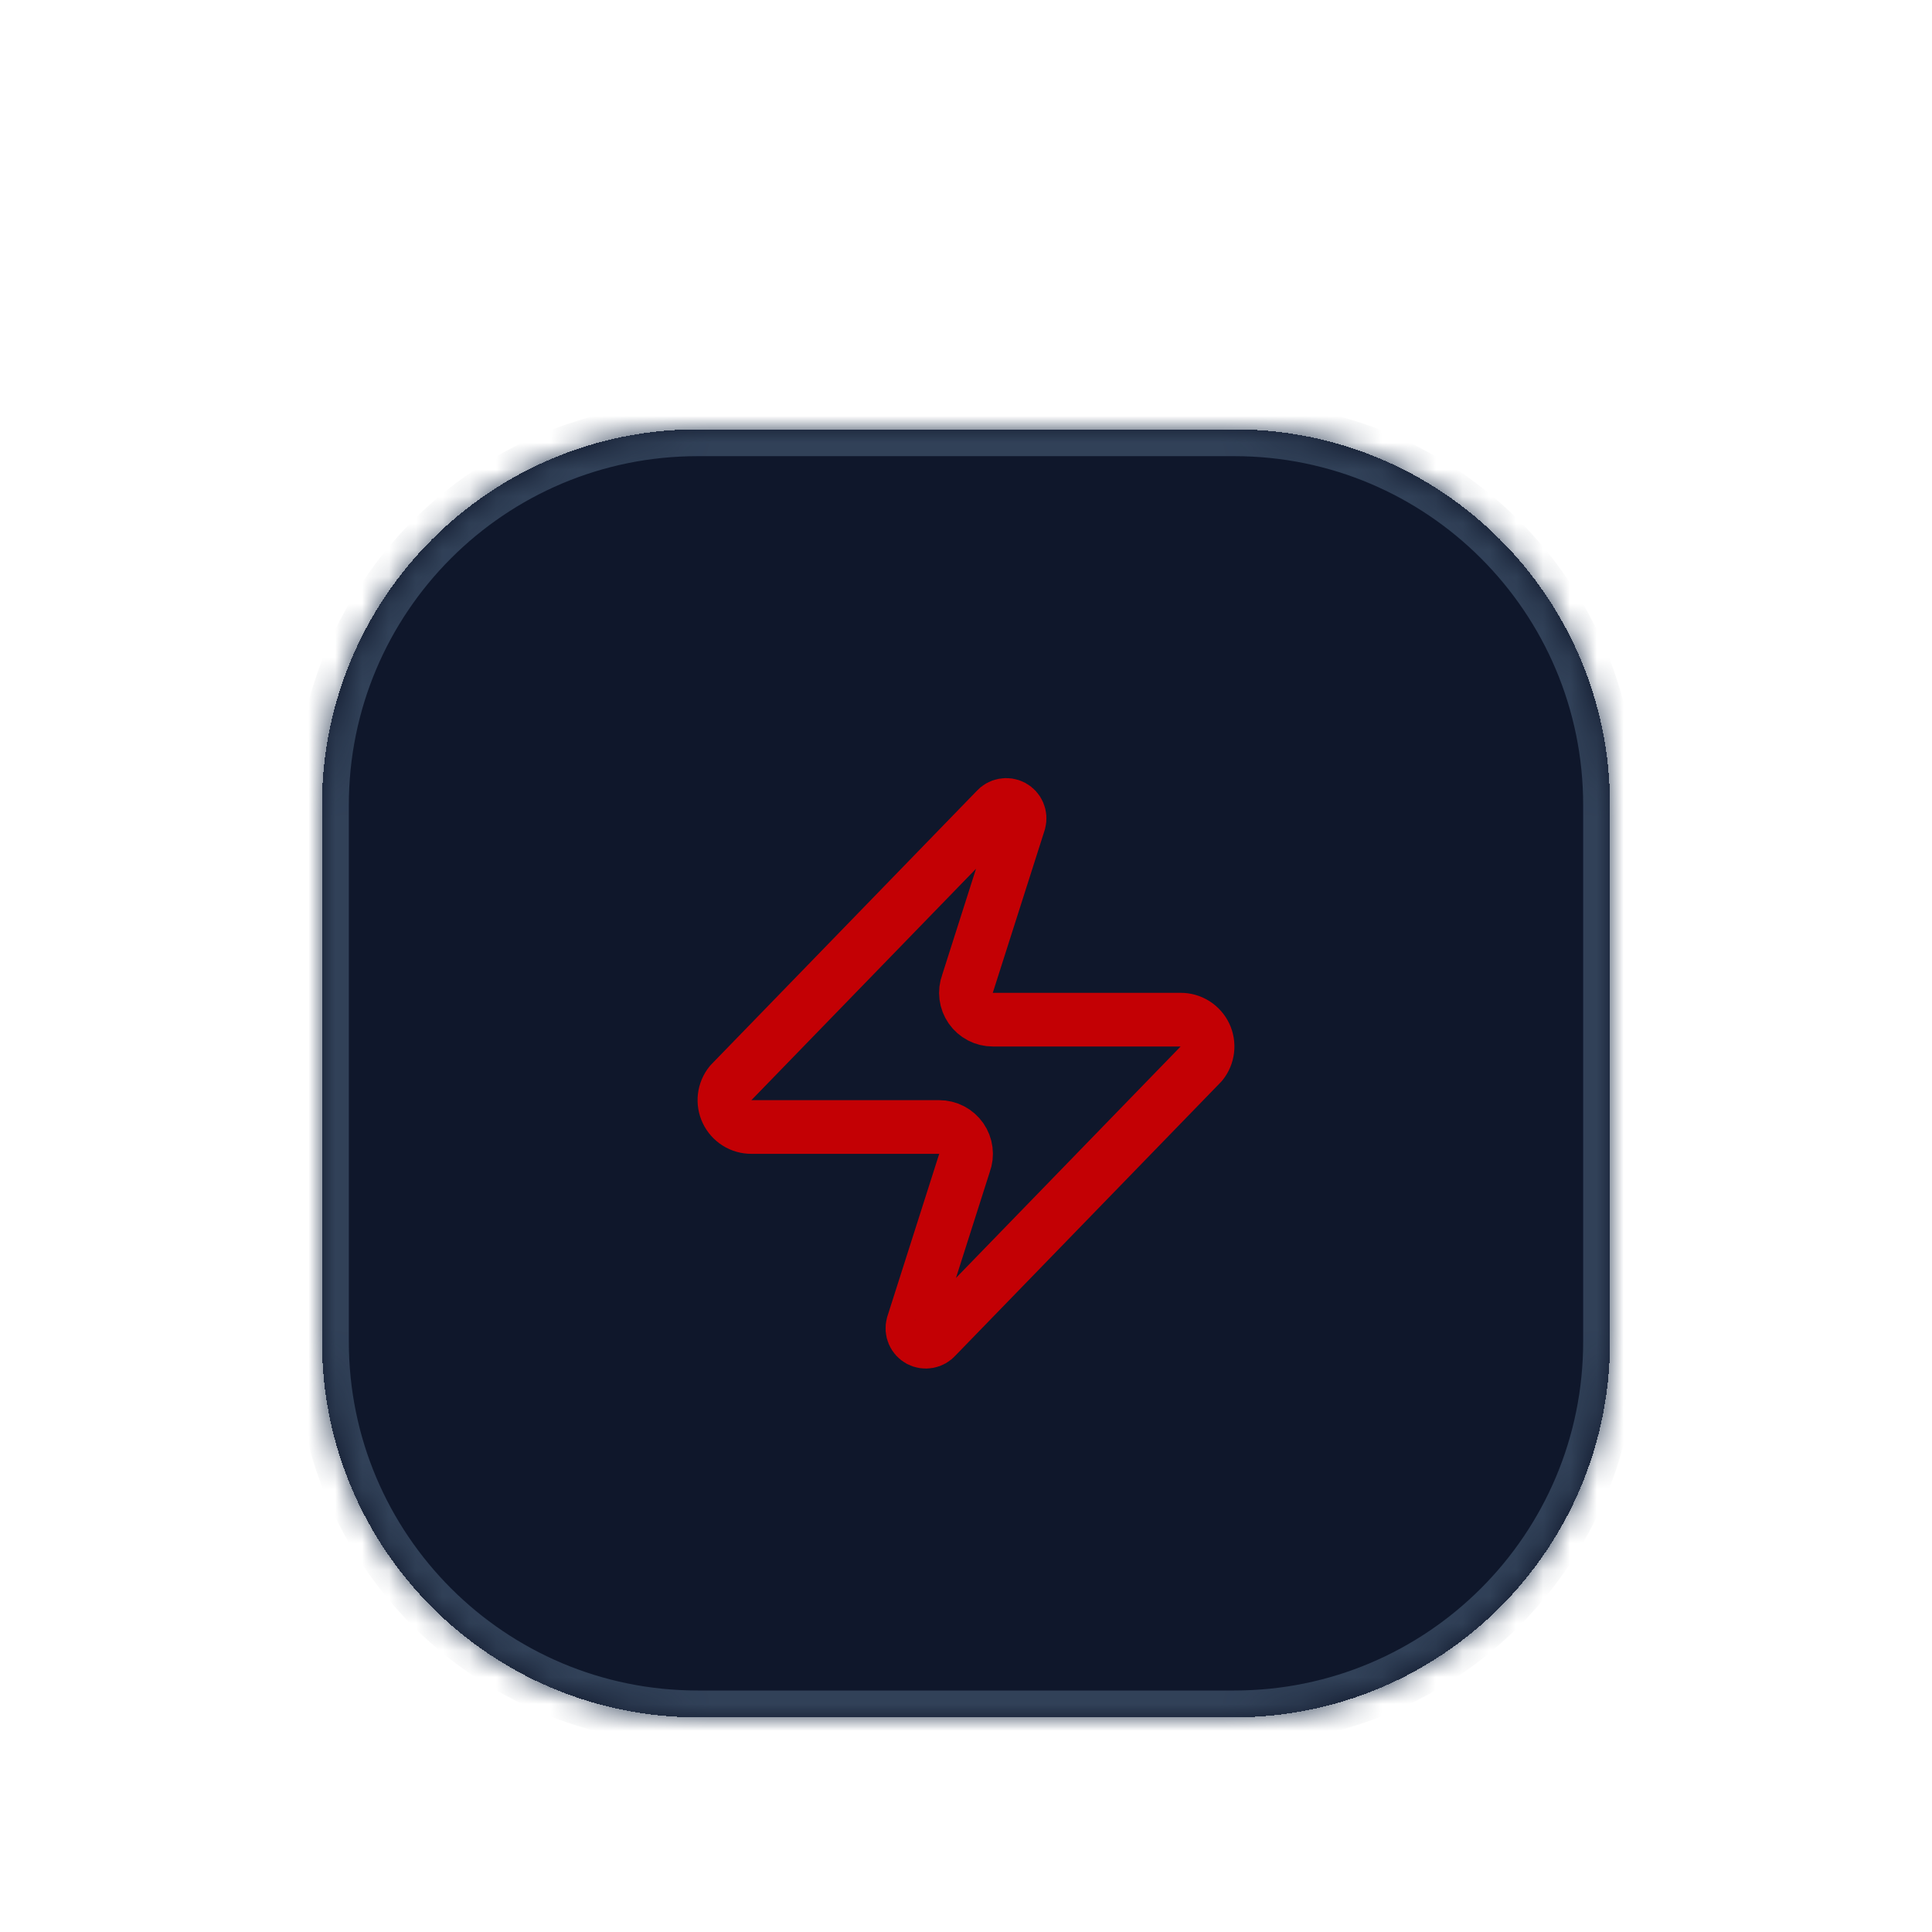 <?xml version="1.0" encoding="utf-8"?>
<svg xmlns="http://www.w3.org/2000/svg" fill="none" height="100%" overflow="visible" preserveAspectRatio="none" style="display: block;" viewBox="0 0 72 72" width="100%">
<g filter="url(#filter0_dd_0_177)" id="Container">
<mask fill="white" id="path-1-inside-1_0_177">
<path d="M12 16C12 8.268 18.268 2 26 2H46C53.732 2 60 8.268 60 16V36C60 43.732 53.732 50 46 50H26C18.268 50 12 43.732 12 36V16Z"/>
</mask>
<path d="M12 16C12 8.268 18.268 2 26 2H46C53.732 2 60 8.268 60 16V36C60 43.732 53.732 50 46 50H26C18.268 50 12 43.732 12 36V16Z" fill="#0F172B" shape-rendering="crispEdges"/>
<path d="M26 2V3H46V2V1H26V2ZM60 16H59V36H60H61V16H60ZM46 50V49H26V50V51H46V50ZM12 36H13V16H12H11V36H12ZM26 50V49C18.82 49 13 43.18 13 36H12H11C11 44.284 17.716 51 26 51V50ZM60 36H59C59 43.18 53.18 49 46 49V50V51C54.284 51 61 44.284 61 36H60ZM46 2V3C53.18 3 59 8.82 59 16H60H61C61 7.716 54.284 1 46 1V2ZM26 2V1C17.716 1 11 7.716 11 16H12H13C13 8.82 18.82 3 26 3V2Z" fill="#314158" mask="url(#path-1-inside-1_0_177)"/>
<g id="Icon">
<path d="M28 28C27.811 28.001 27.625 27.948 27.465 27.847C27.305 27.746 27.176 27.602 27.095 27.432C27.013 27.261 26.981 27.071 27.003 26.883C27.026 26.695 27.101 26.517 27.22 26.37L37.12 16.17C37.194 16.084 37.295 16.026 37.407 16.006C37.519 15.985 37.634 16.003 37.734 16.056C37.834 16.11 37.913 16.196 37.957 16.3C38.002 16.404 38.01 16.521 37.98 16.63L36.06 22.65C36.003 22.802 35.984 22.965 36.005 23.125C36.025 23.285 36.084 23.439 36.176 23.571C36.269 23.704 36.392 23.812 36.535 23.887C36.679 23.962 36.838 24 37 24H44C44.189 23.999 44.375 24.052 44.535 24.153C44.695 24.254 44.824 24.398 44.906 24.568C44.987 24.739 45.019 24.929 44.996 25.117C44.974 25.305 44.899 25.483 44.78 25.63L34.88 35.83C34.806 35.916 34.705 35.974 34.593 35.994C34.481 36.015 34.366 35.997 34.266 35.944C34.166 35.89 34.087 35.804 34.043 35.7C33.998 35.596 33.99 35.479 34.02 35.37L35.94 29.35C35.997 29.198 36.016 29.035 35.995 28.875C35.975 28.715 35.916 28.561 35.824 28.429C35.731 28.296 35.608 28.188 35.465 28.113C35.321 28.038 35.162 28 35 28H28Z" id="Vector" stroke="#C30004" stroke-linecap="round" stroke-linejoin="round" stroke-width="2"/>
</g>
</g>
<defs>
<filter color-interpolation-filters="sRGB" filterUnits="userSpaceOnUse" height="72" id="filter0_dd_0_177" width="72" x="0" y="0">
<feFlood flood-opacity="0" result="BackgroundImageFix"/>
<feColorMatrix in="SourceAlpha" result="hardAlpha" type="matrix" values="0 0 0 0 0 0 0 0 0 0 0 0 0 0 0 0 0 0 127 0"/>
<feMorphology in="SourceAlpha" operator="erode" radius="4" result="effect1_dropShadow_0_177"/>
<feOffset dy="4"/>
<feGaussianBlur stdDeviation="3"/>
<feComposite in2="hardAlpha" operator="out"/>
<feColorMatrix type="matrix" values="0 0 0 0 0 0 0 0 0 0 0 0 0 0 0 0 0 0 0.1 0"/>
<feBlend in2="BackgroundImageFix" mode="normal" result="effect1_dropShadow_0_177"/>
<feColorMatrix in="SourceAlpha" result="hardAlpha" type="matrix" values="0 0 0 0 0 0 0 0 0 0 0 0 0 0 0 0 0 0 127 0"/>
<feMorphology in="SourceAlpha" operator="erode" radius="3" result="effect2_dropShadow_0_177"/>
<feOffset dy="10"/>
<feGaussianBlur stdDeviation="7.5"/>
<feComposite in2="hardAlpha" operator="out"/>
<feColorMatrix type="matrix" values="0 0 0 0 0 0 0 0 0 0 0 0 0 0 0 0 0 0 0.1 0"/>
<feBlend in2="effect1_dropShadow_0_177" mode="normal" result="effect2_dropShadow_0_177"/>
<feBlend in="SourceGraphic" in2="effect2_dropShadow_0_177" mode="normal" result="shape"/>
</filter>
</defs>
</svg>